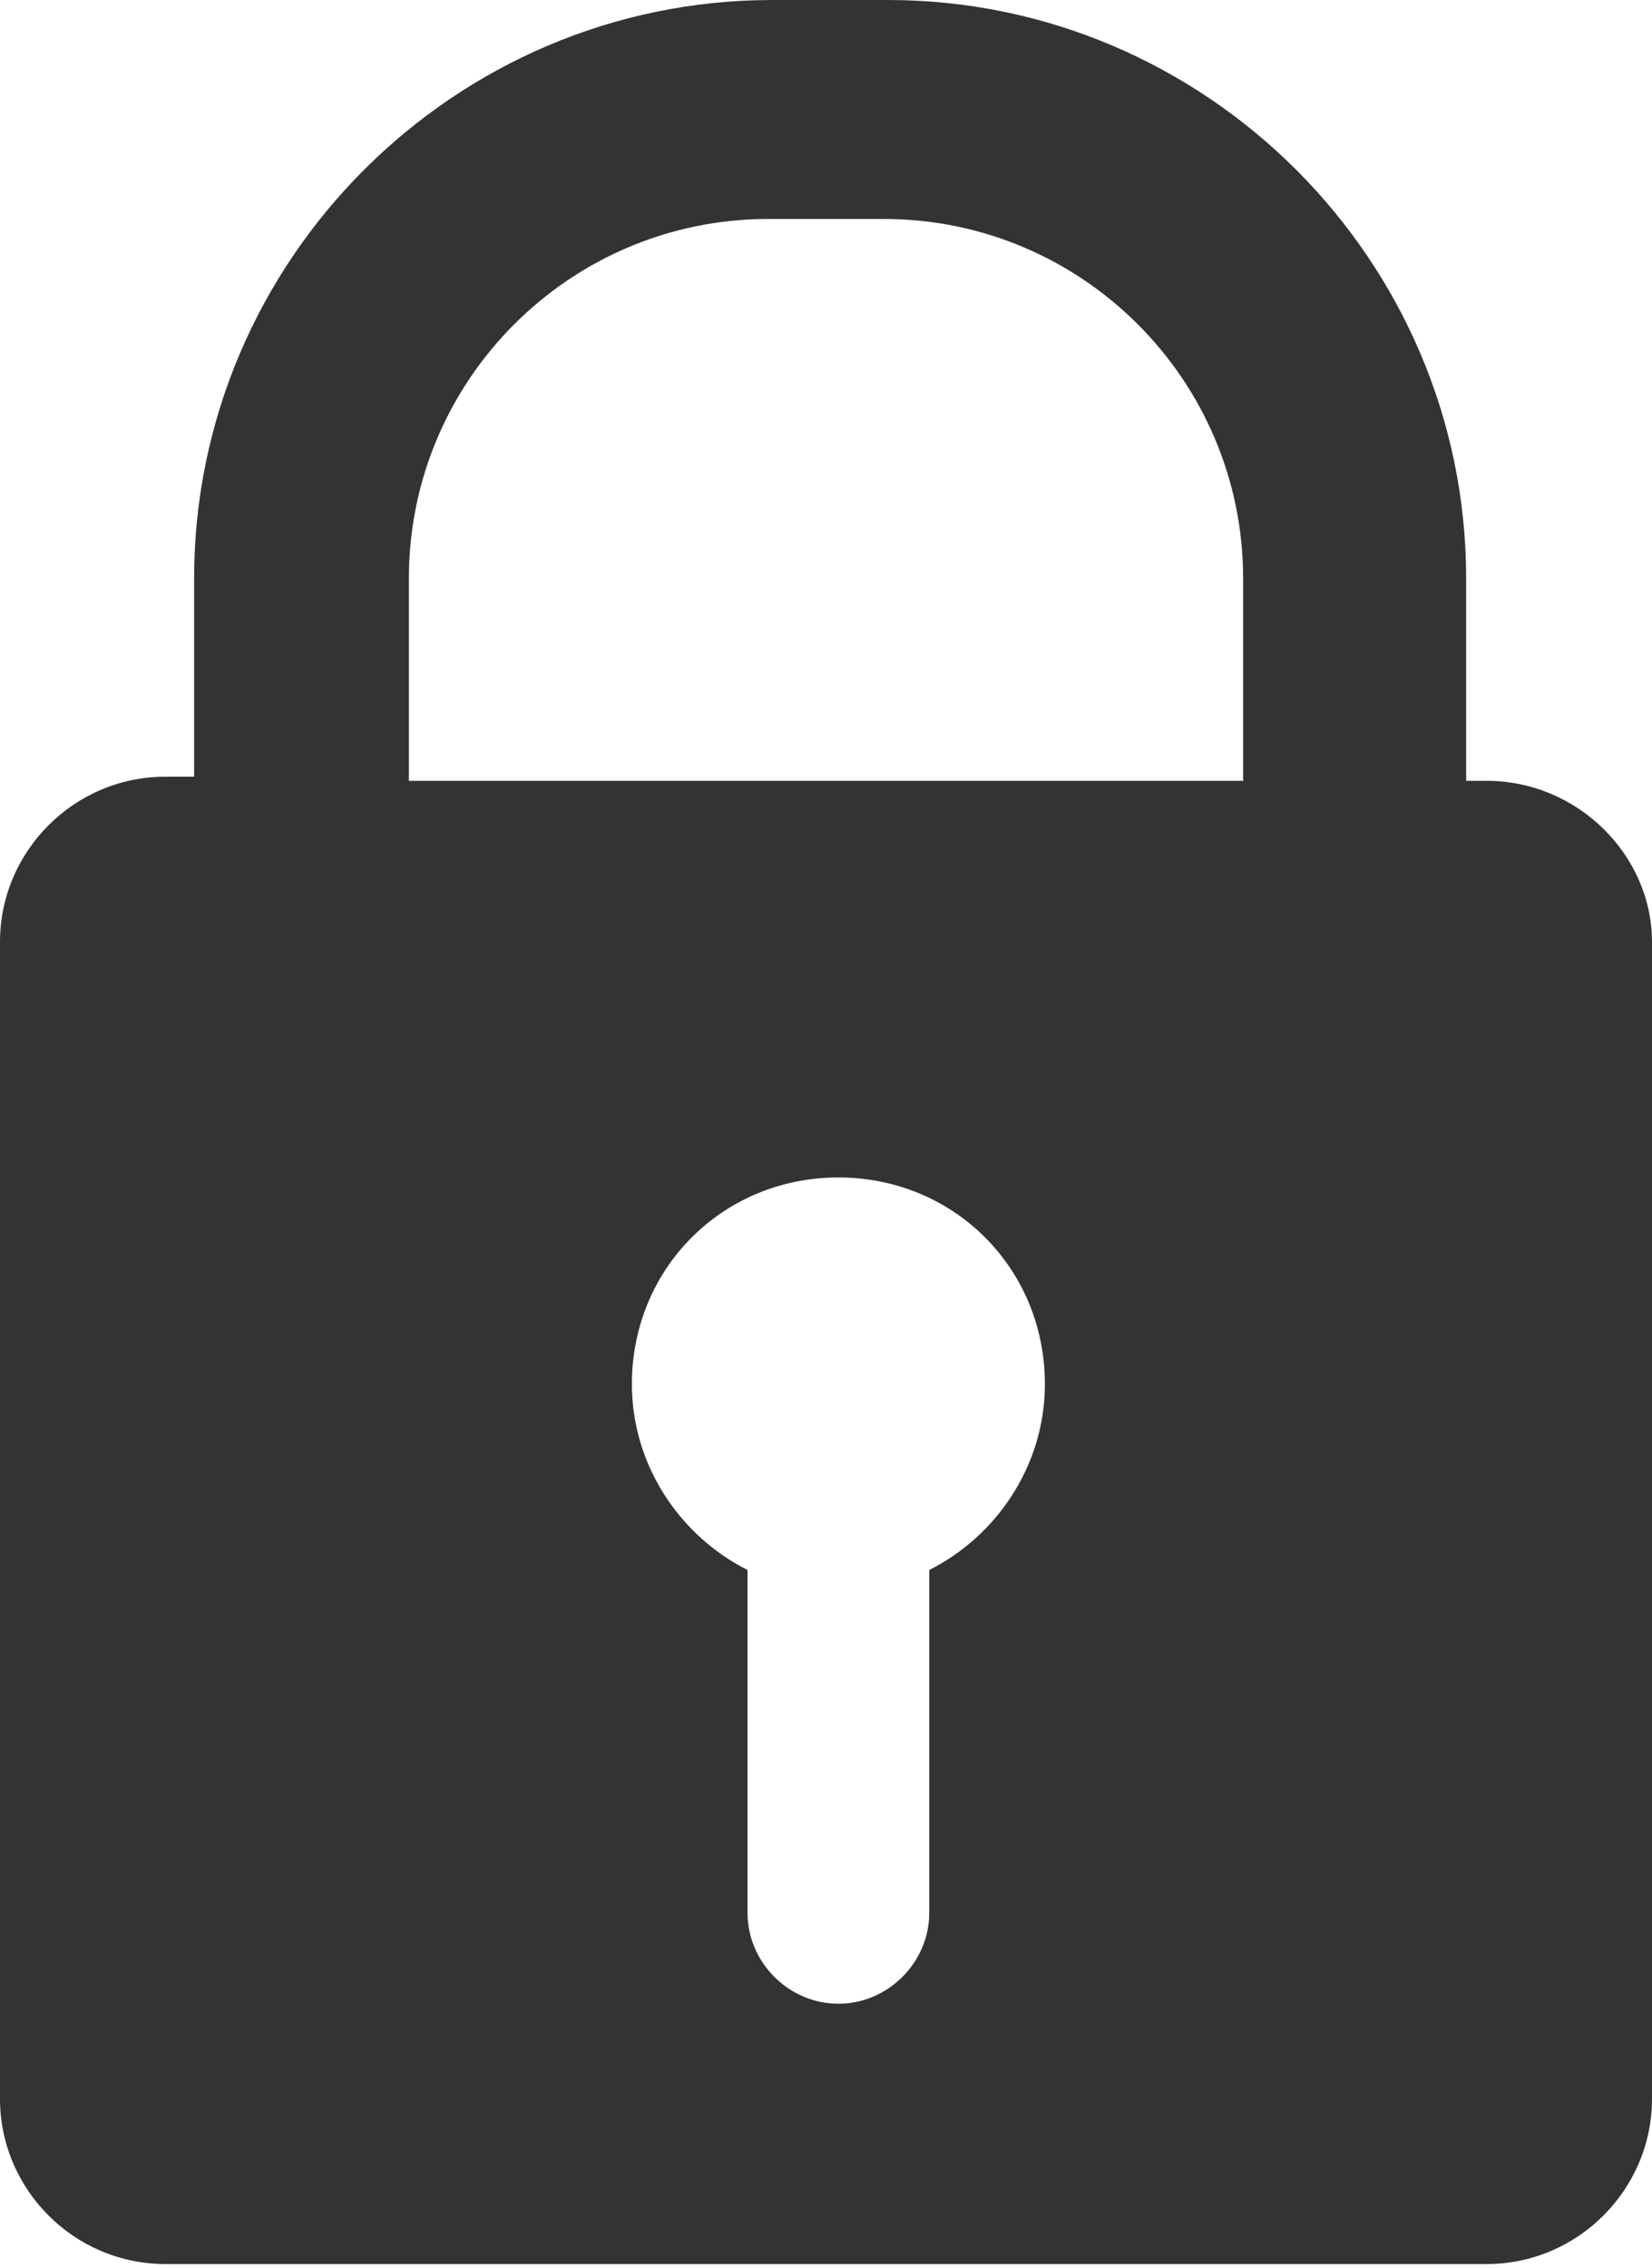 <?xml version="1.0" encoding="utf-8"?>
<!-- Generator: Adobe Illustrator 19.1.1, SVG Export Plug-In . SVG Version: 6.00 Build 0)  -->
<svg version="1.1" id="Calque_1" xmlns="http://www.w3.org/2000/svg" xmlns:xlink="http://www.w3.org/1999/xlink" x="0px" y="0px"
	 viewBox="0 0 40 54.9" style="enable-background:new 0 0 40 54.9;" xml:space="preserve" preserveAspectRatio="xMinYMid">
<style type="text/css">
	.st0{fill:#333333;}
</style>
<path class="st0" d="M36,18.9h-0.5V14c0-7.7-6.3-14-14-14h-2.8c-7.7,0-14,6.3-14,14v4.8H4c-2.2,0-4,1.8-4,4v28c0,2.2,1.8,4,4,4h32
	c2.2,0,4-1.8,4-4v-28C40,20.7,38.2,18.9,36,18.9z M22.5,38v8.3c0,1.2-1,2.2-2.2,2.2c-1.2,0-2.2-1-2.2-2.2V38
	c-1.6-0.8-2.8-2.5-2.8-4.5c0-2.8,2.2-5,5-5c2.8,0,5,2.2,5,5C25.3,35.5,24.1,37.2,22.5,38z M30.1,18.9H9.9V14c0-4.8,3.9-8.7,8.7-8.7
	h2.8c4.8,0,8.7,3.9,8.7,8.7V18.9z"/>
</svg>
